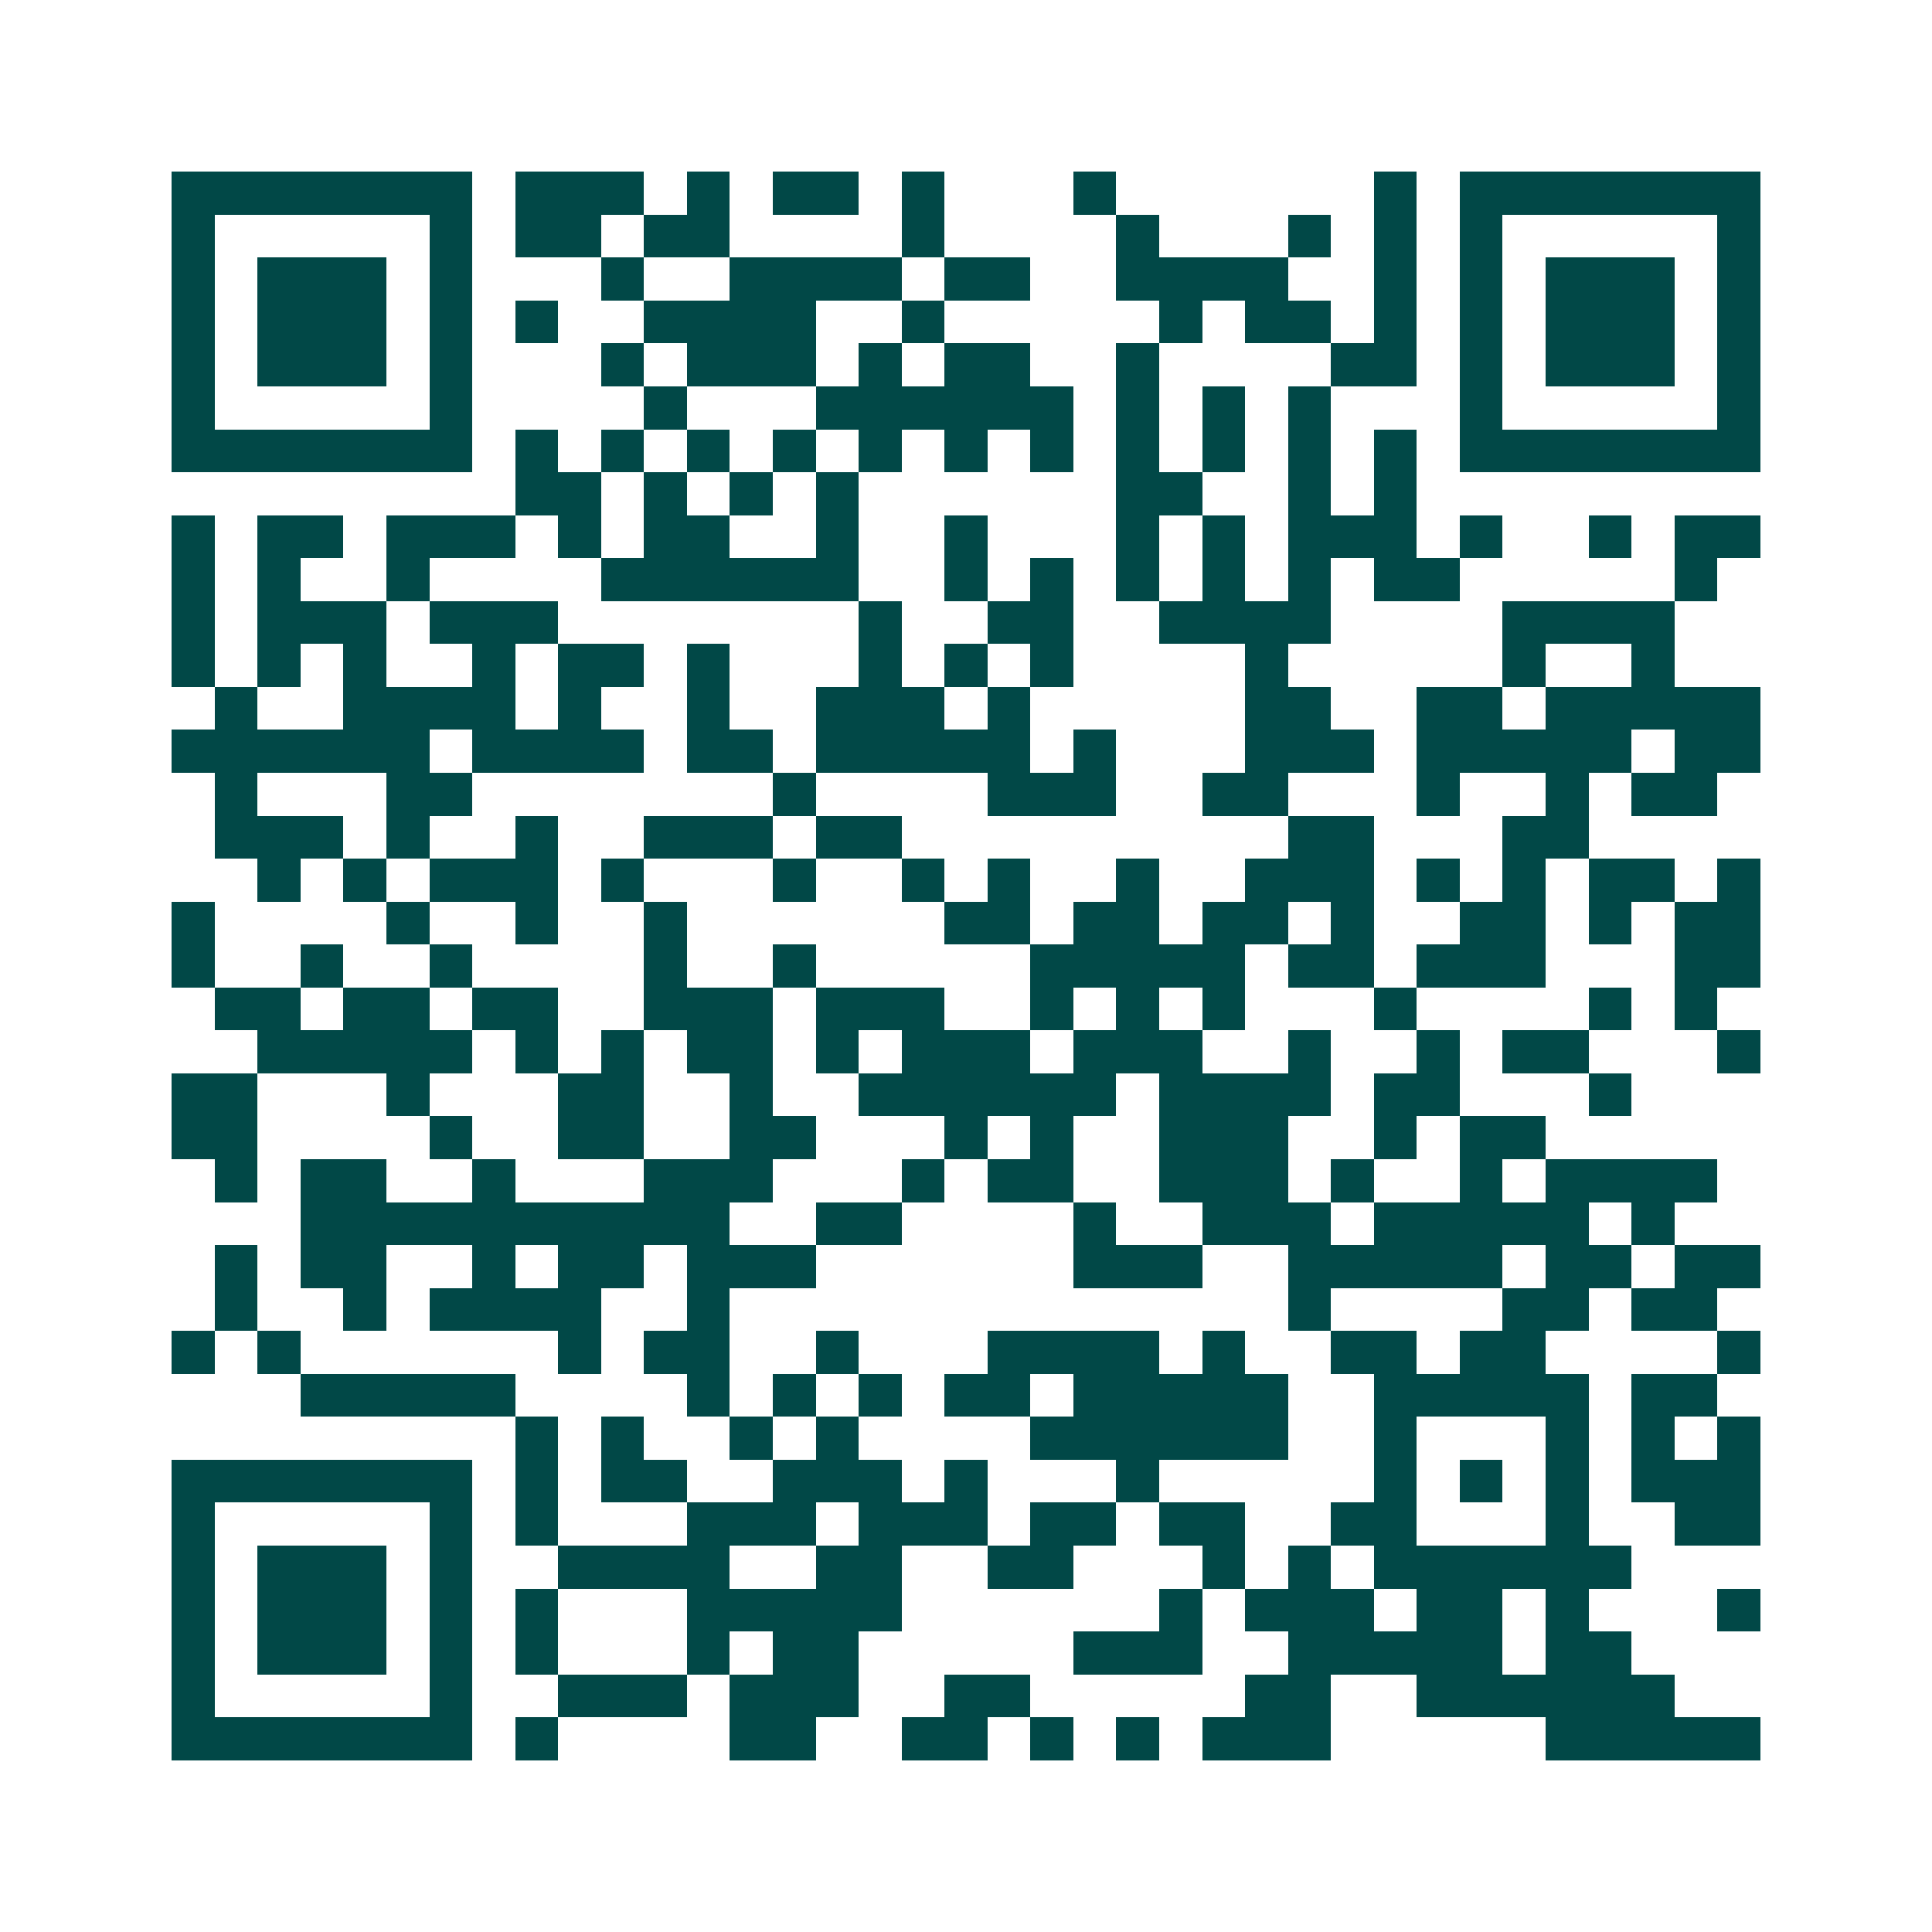 <svg xmlns="http://www.w3.org/2000/svg" width="200" height="200" viewBox="0 0 45 45" shape-rendering="crispEdges"><path fill="#ffffff" d="M0 0h45v45H0z"/><path stroke="#014847" d="M4 4.5h7m1 0h3m1 0h1m1 0h2m1 0h1m3 0h1m6 0h1m1 0h7M4 5.5h1m5 0h1m1 0h2m1 0h2m4 0h1m4 0h1m3 0h1m1 0h1m1 0h1m5 0h1M4 6.5h1m1 0h3m1 0h1m3 0h1m2 0h4m1 0h2m2 0h4m2 0h1m1 0h1m1 0h3m1 0h1M4 7.5h1m1 0h3m1 0h1m1 0h1m2 0h4m2 0h1m5 0h1m1 0h2m1 0h1m1 0h1m1 0h3m1 0h1M4 8.5h1m1 0h3m1 0h1m3 0h1m1 0h3m1 0h1m1 0h2m2 0h1m4 0h2m1 0h1m1 0h3m1 0h1M4 9.5h1m5 0h1m4 0h1m3 0h6m1 0h1m1 0h1m1 0h1m3 0h1m5 0h1M4 10.5h7m1 0h1m1 0h1m1 0h1m1 0h1m1 0h1m1 0h1m1 0h1m1 0h1m1 0h1m1 0h1m1 0h1m1 0h7M12 11.5h2m1 0h1m1 0h1m1 0h1m6 0h2m2 0h1m1 0h1M4 12.5h1m1 0h2m1 0h3m1 0h1m1 0h2m2 0h1m2 0h1m3 0h1m1 0h1m1 0h3m1 0h1m2 0h1m1 0h2M4 13.5h1m1 0h1m2 0h1m4 0h6m2 0h1m1 0h1m1 0h1m1 0h1m1 0h1m1 0h2m5 0h1M4 14.5h1m1 0h3m1 0h3m7 0h1m2 0h2m2 0h4m4 0h4M4 15.5h1m1 0h1m1 0h1m2 0h1m1 0h2m1 0h1m3 0h1m1 0h1m1 0h1m4 0h1m5 0h1m2 0h1M5 16.5h1m2 0h4m1 0h1m2 0h1m2 0h3m1 0h1m5 0h2m2 0h2m1 0h5M4 17.5h6m1 0h4m1 0h2m1 0h5m1 0h1m3 0h3m1 0h5m1 0h2M5 18.5h1m3 0h2m7 0h1m4 0h3m2 0h2m3 0h1m2 0h1m1 0h2M5 19.5h3m1 0h1m2 0h1m2 0h3m1 0h2m9 0h2m3 0h2M6 20.5h1m1 0h1m1 0h3m1 0h1m3 0h1m2 0h1m1 0h1m2 0h1m2 0h3m1 0h1m1 0h1m1 0h2m1 0h1M4 21.5h1m4 0h1m2 0h1m2 0h1m6 0h2m1 0h2m1 0h2m1 0h1m2 0h2m1 0h1m1 0h2M4 22.5h1m2 0h1m2 0h1m4 0h1m2 0h1m5 0h5m1 0h2m1 0h3m3 0h2M5 23.5h2m1 0h2m1 0h2m2 0h3m1 0h3m2 0h1m1 0h1m1 0h1m3 0h1m4 0h1m1 0h1M6 24.5h5m1 0h1m1 0h1m1 0h2m1 0h1m1 0h3m1 0h3m2 0h1m2 0h1m1 0h2m3 0h1M4 25.5h2m3 0h1m3 0h2m2 0h1m2 0h6m1 0h4m1 0h2m3 0h1M4 26.5h2m4 0h1m2 0h2m2 0h2m3 0h1m1 0h1m2 0h3m2 0h1m1 0h2M5 27.5h1m1 0h2m2 0h1m3 0h3m3 0h1m1 0h2m2 0h3m1 0h1m2 0h1m1 0h4M7 28.5h10m2 0h2m4 0h1m2 0h3m1 0h5m1 0h1M5 29.5h1m1 0h2m2 0h1m1 0h2m1 0h3m6 0h3m2 0h5m1 0h2m1 0h2M5 30.5h1m2 0h1m1 0h4m2 0h1m13 0h1m4 0h2m1 0h2M4 31.5h1m1 0h1m6 0h1m1 0h2m2 0h1m3 0h4m1 0h1m2 0h2m1 0h2m4 0h1M7 32.5h5m4 0h1m1 0h1m1 0h1m1 0h2m1 0h5m2 0h5m1 0h2M12 33.5h1m1 0h1m2 0h1m1 0h1m4 0h6m2 0h1m3 0h1m1 0h1m1 0h1M4 34.5h7m1 0h1m1 0h2m2 0h3m1 0h1m3 0h1m5 0h1m1 0h1m1 0h1m1 0h3M4 35.5h1m5 0h1m1 0h1m3 0h3m1 0h3m1 0h2m1 0h2m2 0h2m3 0h1m2 0h2M4 36.5h1m1 0h3m1 0h1m2 0h4m2 0h2m2 0h2m3 0h1m1 0h1m1 0h6M4 37.5h1m1 0h3m1 0h1m1 0h1m3 0h5m6 0h1m1 0h3m1 0h2m1 0h1m3 0h1M4 38.5h1m1 0h3m1 0h1m1 0h1m3 0h1m1 0h2m5 0h3m2 0h5m1 0h2M4 39.5h1m5 0h1m2 0h3m1 0h3m2 0h2m5 0h2m2 0h6M4 40.5h7m1 0h1m4 0h2m2 0h2m1 0h1m1 0h1m1 0h3m5 0h5"/></svg>
